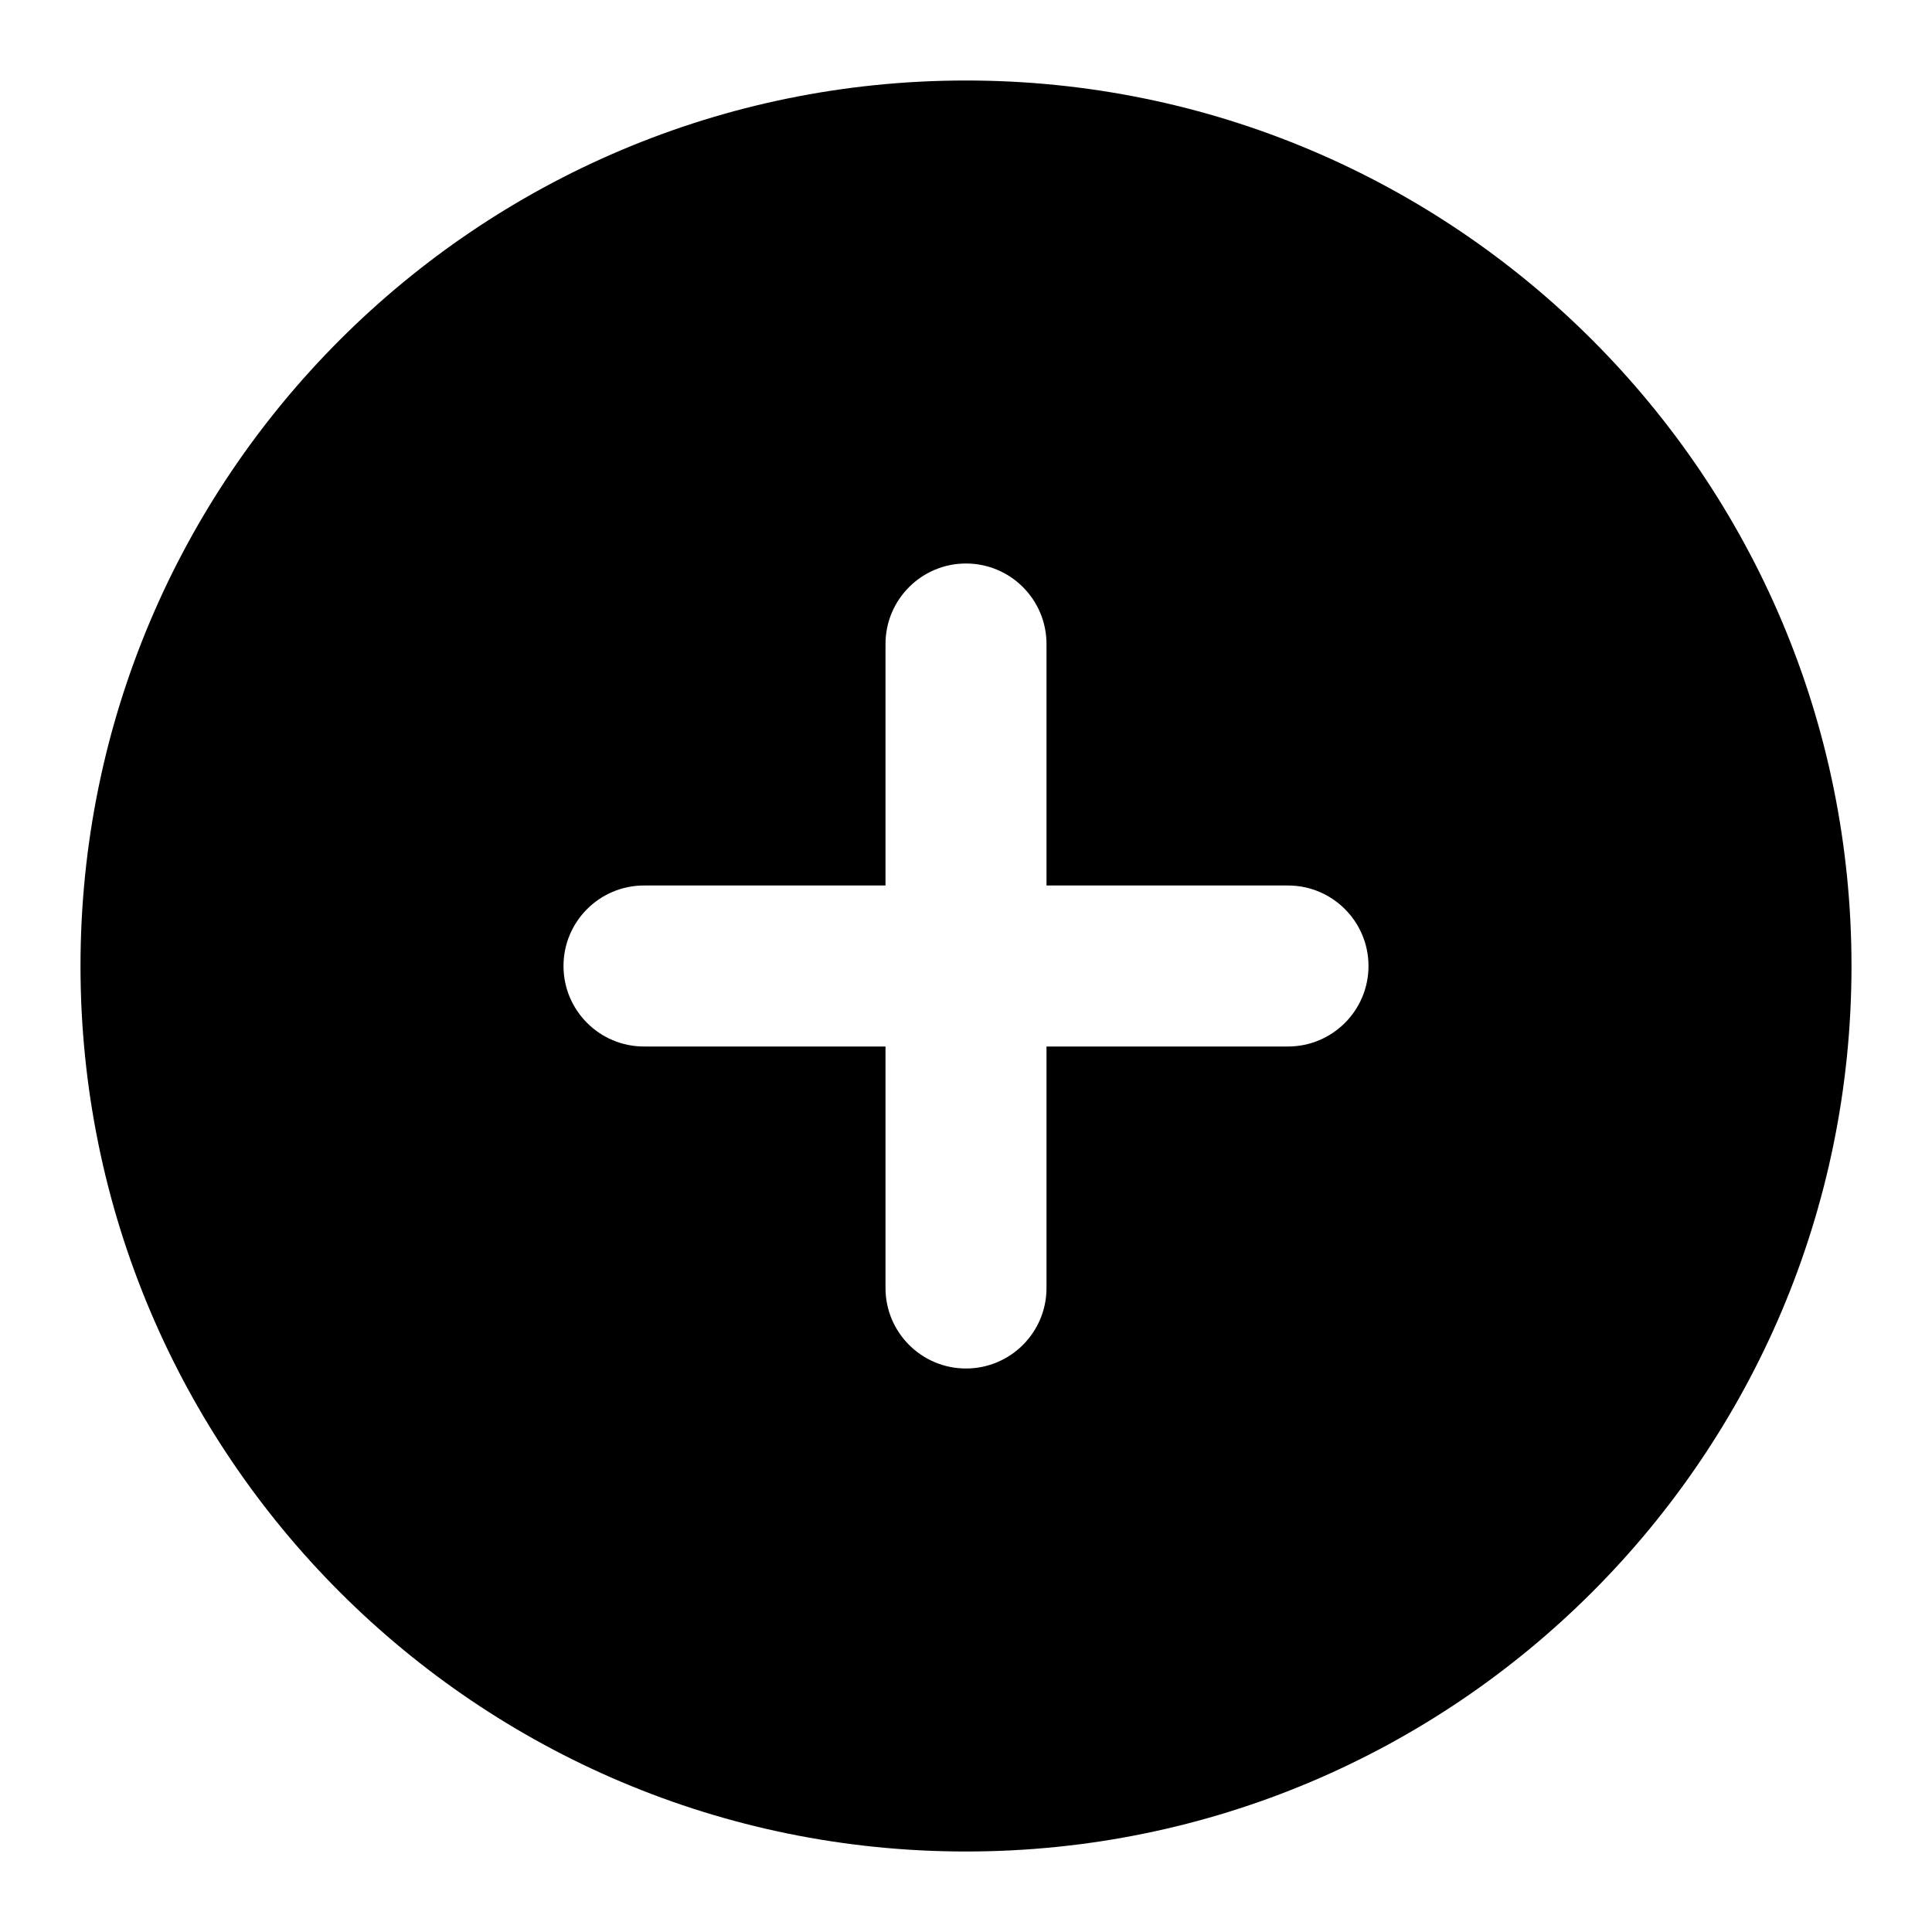 <svg width="24" height="24" viewBox="0 0 24 24" fill="none" xmlns="http://www.w3.org/2000/svg">
<path fill-rule="evenodd" clip-rule="evenodd" d="M12 1C5.925 1 1 5.925 1 12C1 18.075 5.925 23 12 23C18.075 23 23 18.075 23 12C23 5.925 18.075 1 12 1ZM13 16C13 16.552 12.552 17 12 17C11.448 17 11 16.552 11 16L11 13L8 13C7.448 13 7 12.552 7 12C7 11.448 7.448 11 8 11L11 11L11 8C11 7.448 11.448 7 12 7C12.552 7 13 7.448 13 8L13 11L16 11C16.552 11 17 11.448 17 12C17 12.552 16.552 13 16 13L13 13L13 16Z" fill="black"/>
</svg>
